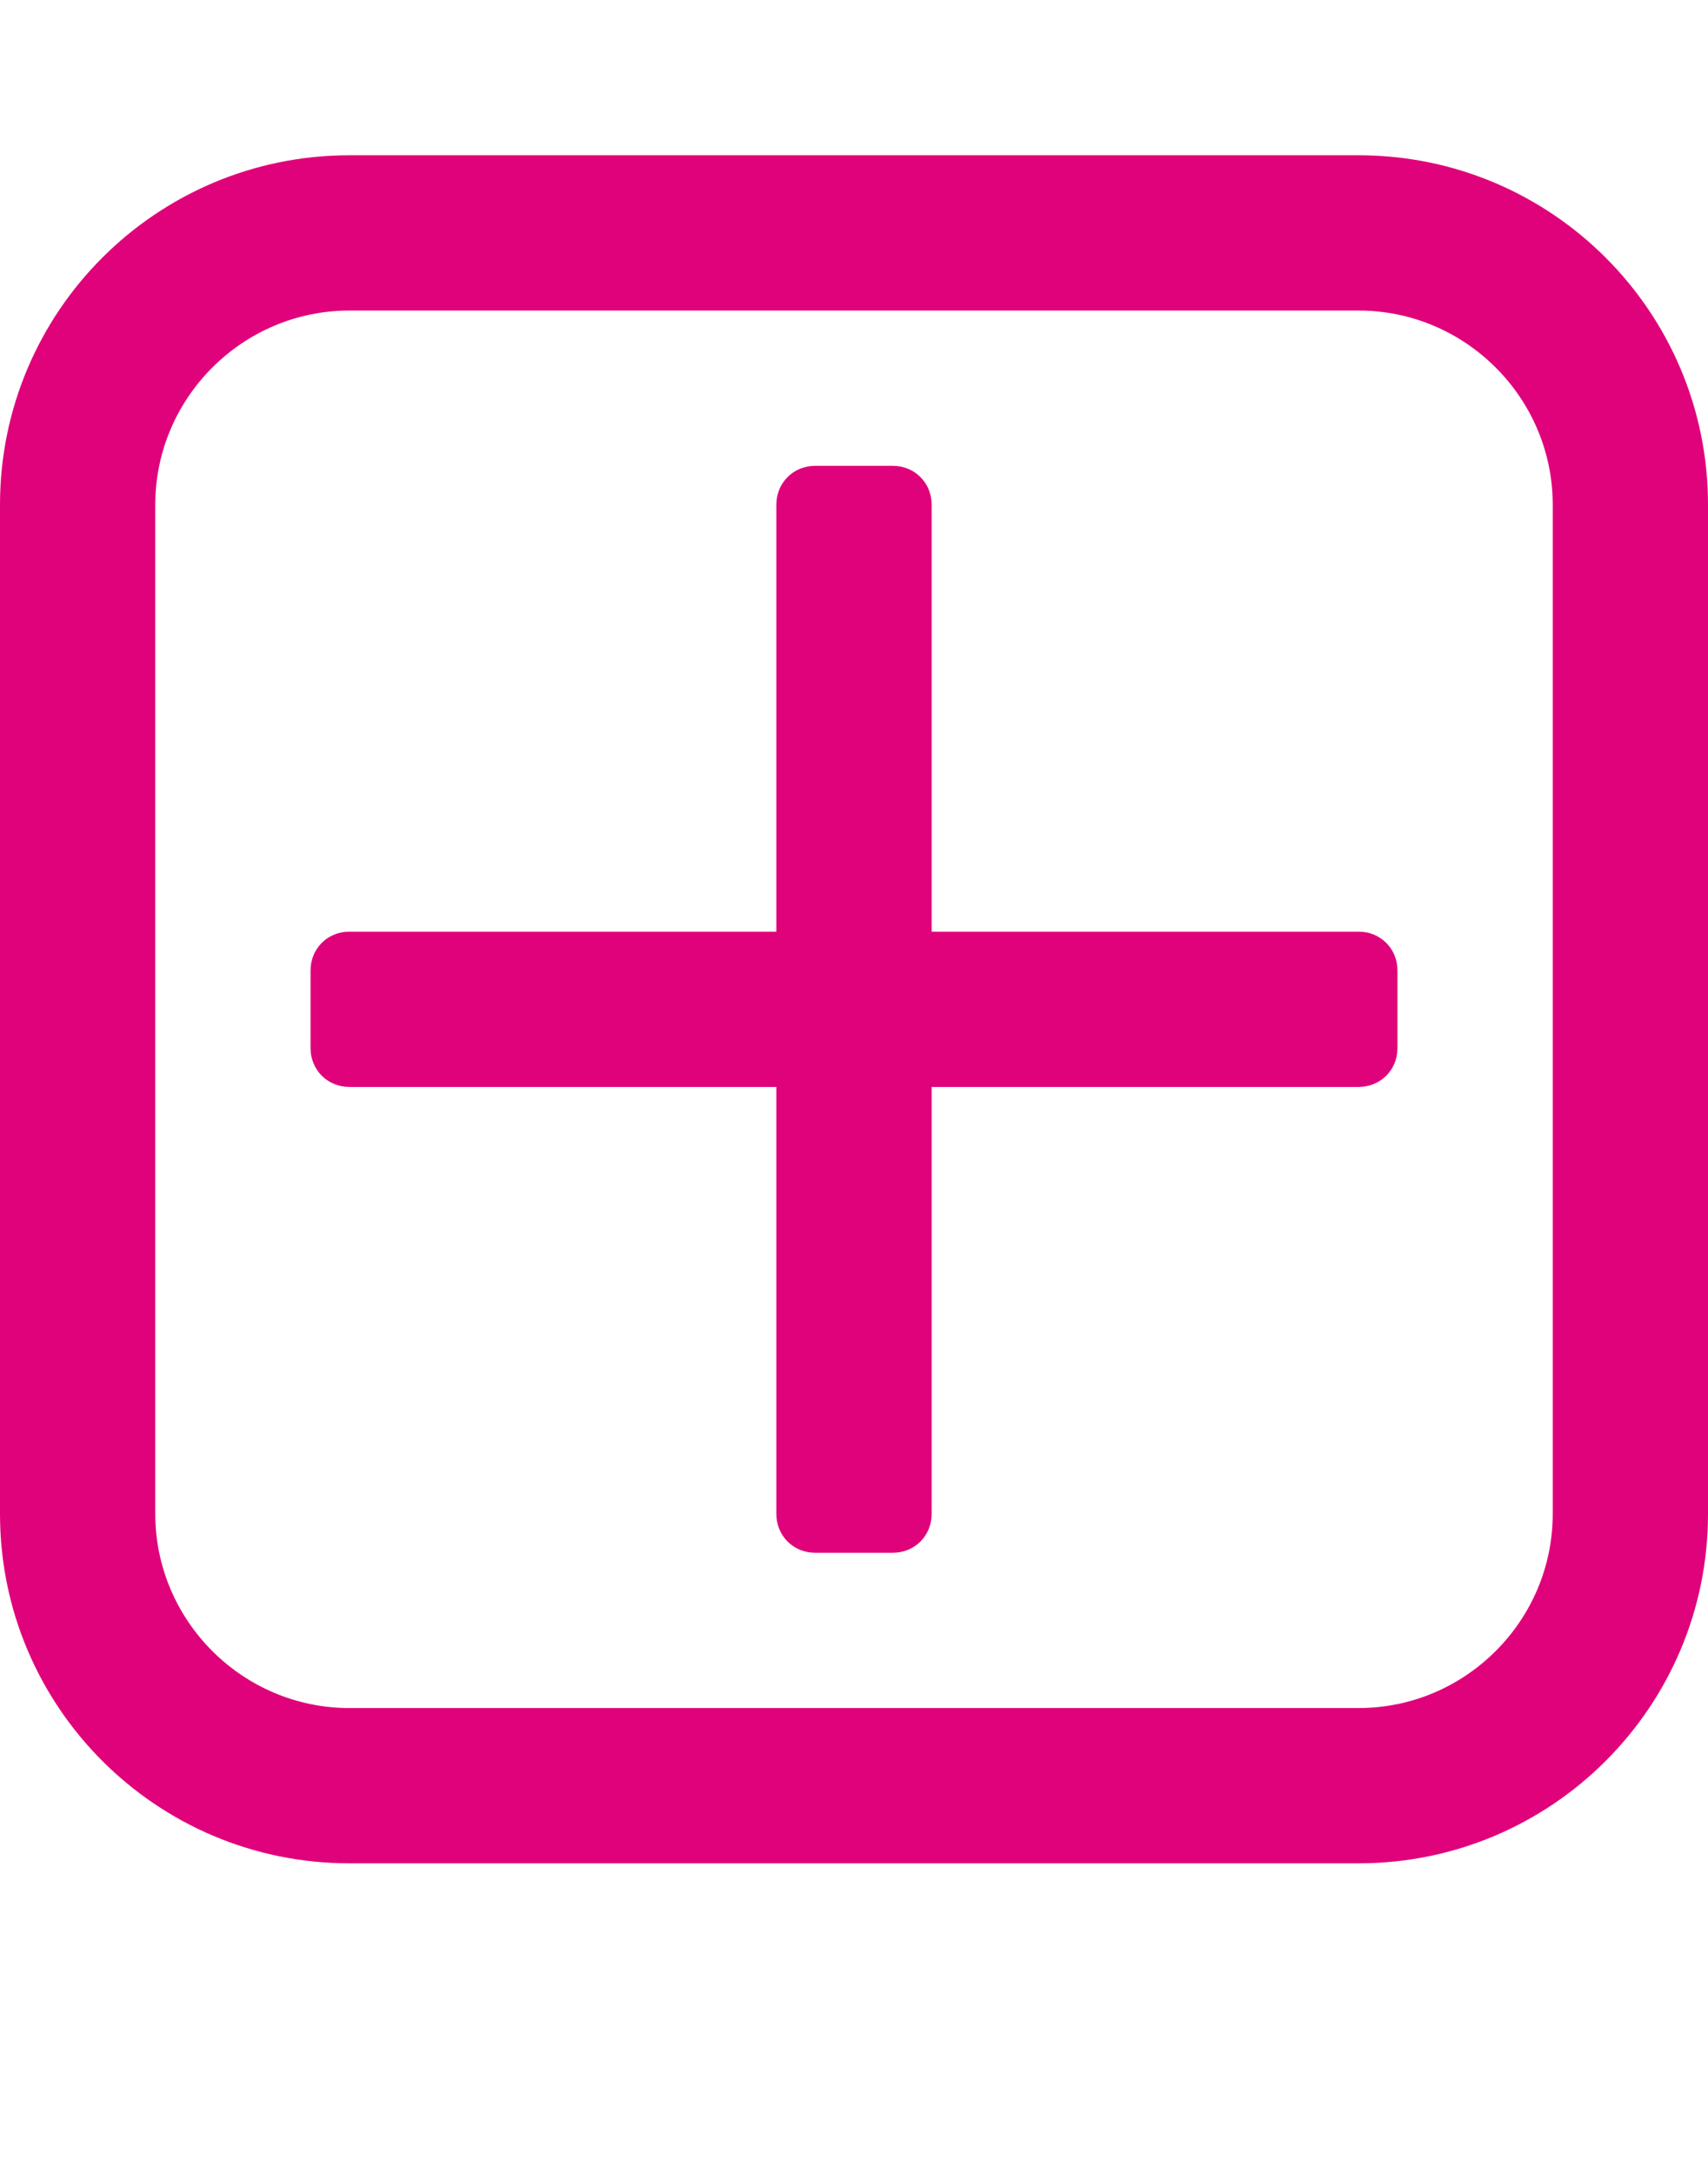 <!-- Generated by IcoMoon.io -->
<svg version="1.1" xmlns="http://www.w3.org/2000/svg" width="352" height="448" viewBox="0 0 352 448">
<title></title>
<g id="icomoon-ignore">
</g>
<path fill="#E0027A" d="M288 200v16c0 4.5-3.5 8-8 8h-88v88c0 4.5-3.5 8-8 8h-16c-4.5 0-8-3.5-8-8v-88h-88c-4.5 0-8-3.5-8-8v-16c0-4.5 3.5-8 8-8h88v-88c0-4.5 3.5-8 8-8h16c4.5 0 8 3.5 8 8v88h88c4.5 0 8 3.5 8 8zM320 312v-208c0-22-18-40-40-40h-208c-22 0-40 18-40 40v208c0 22 18 40 40 40h208c22 0 40-18 40-40zM352 104v208c0 39.75-32.25 72-72 72h-208c-39.75 0-72-32.25-72-72v-208c0-39.75 32.25-72 72-72h208c39.75 0 72 32.25 72 72z"></path>
</svg>
